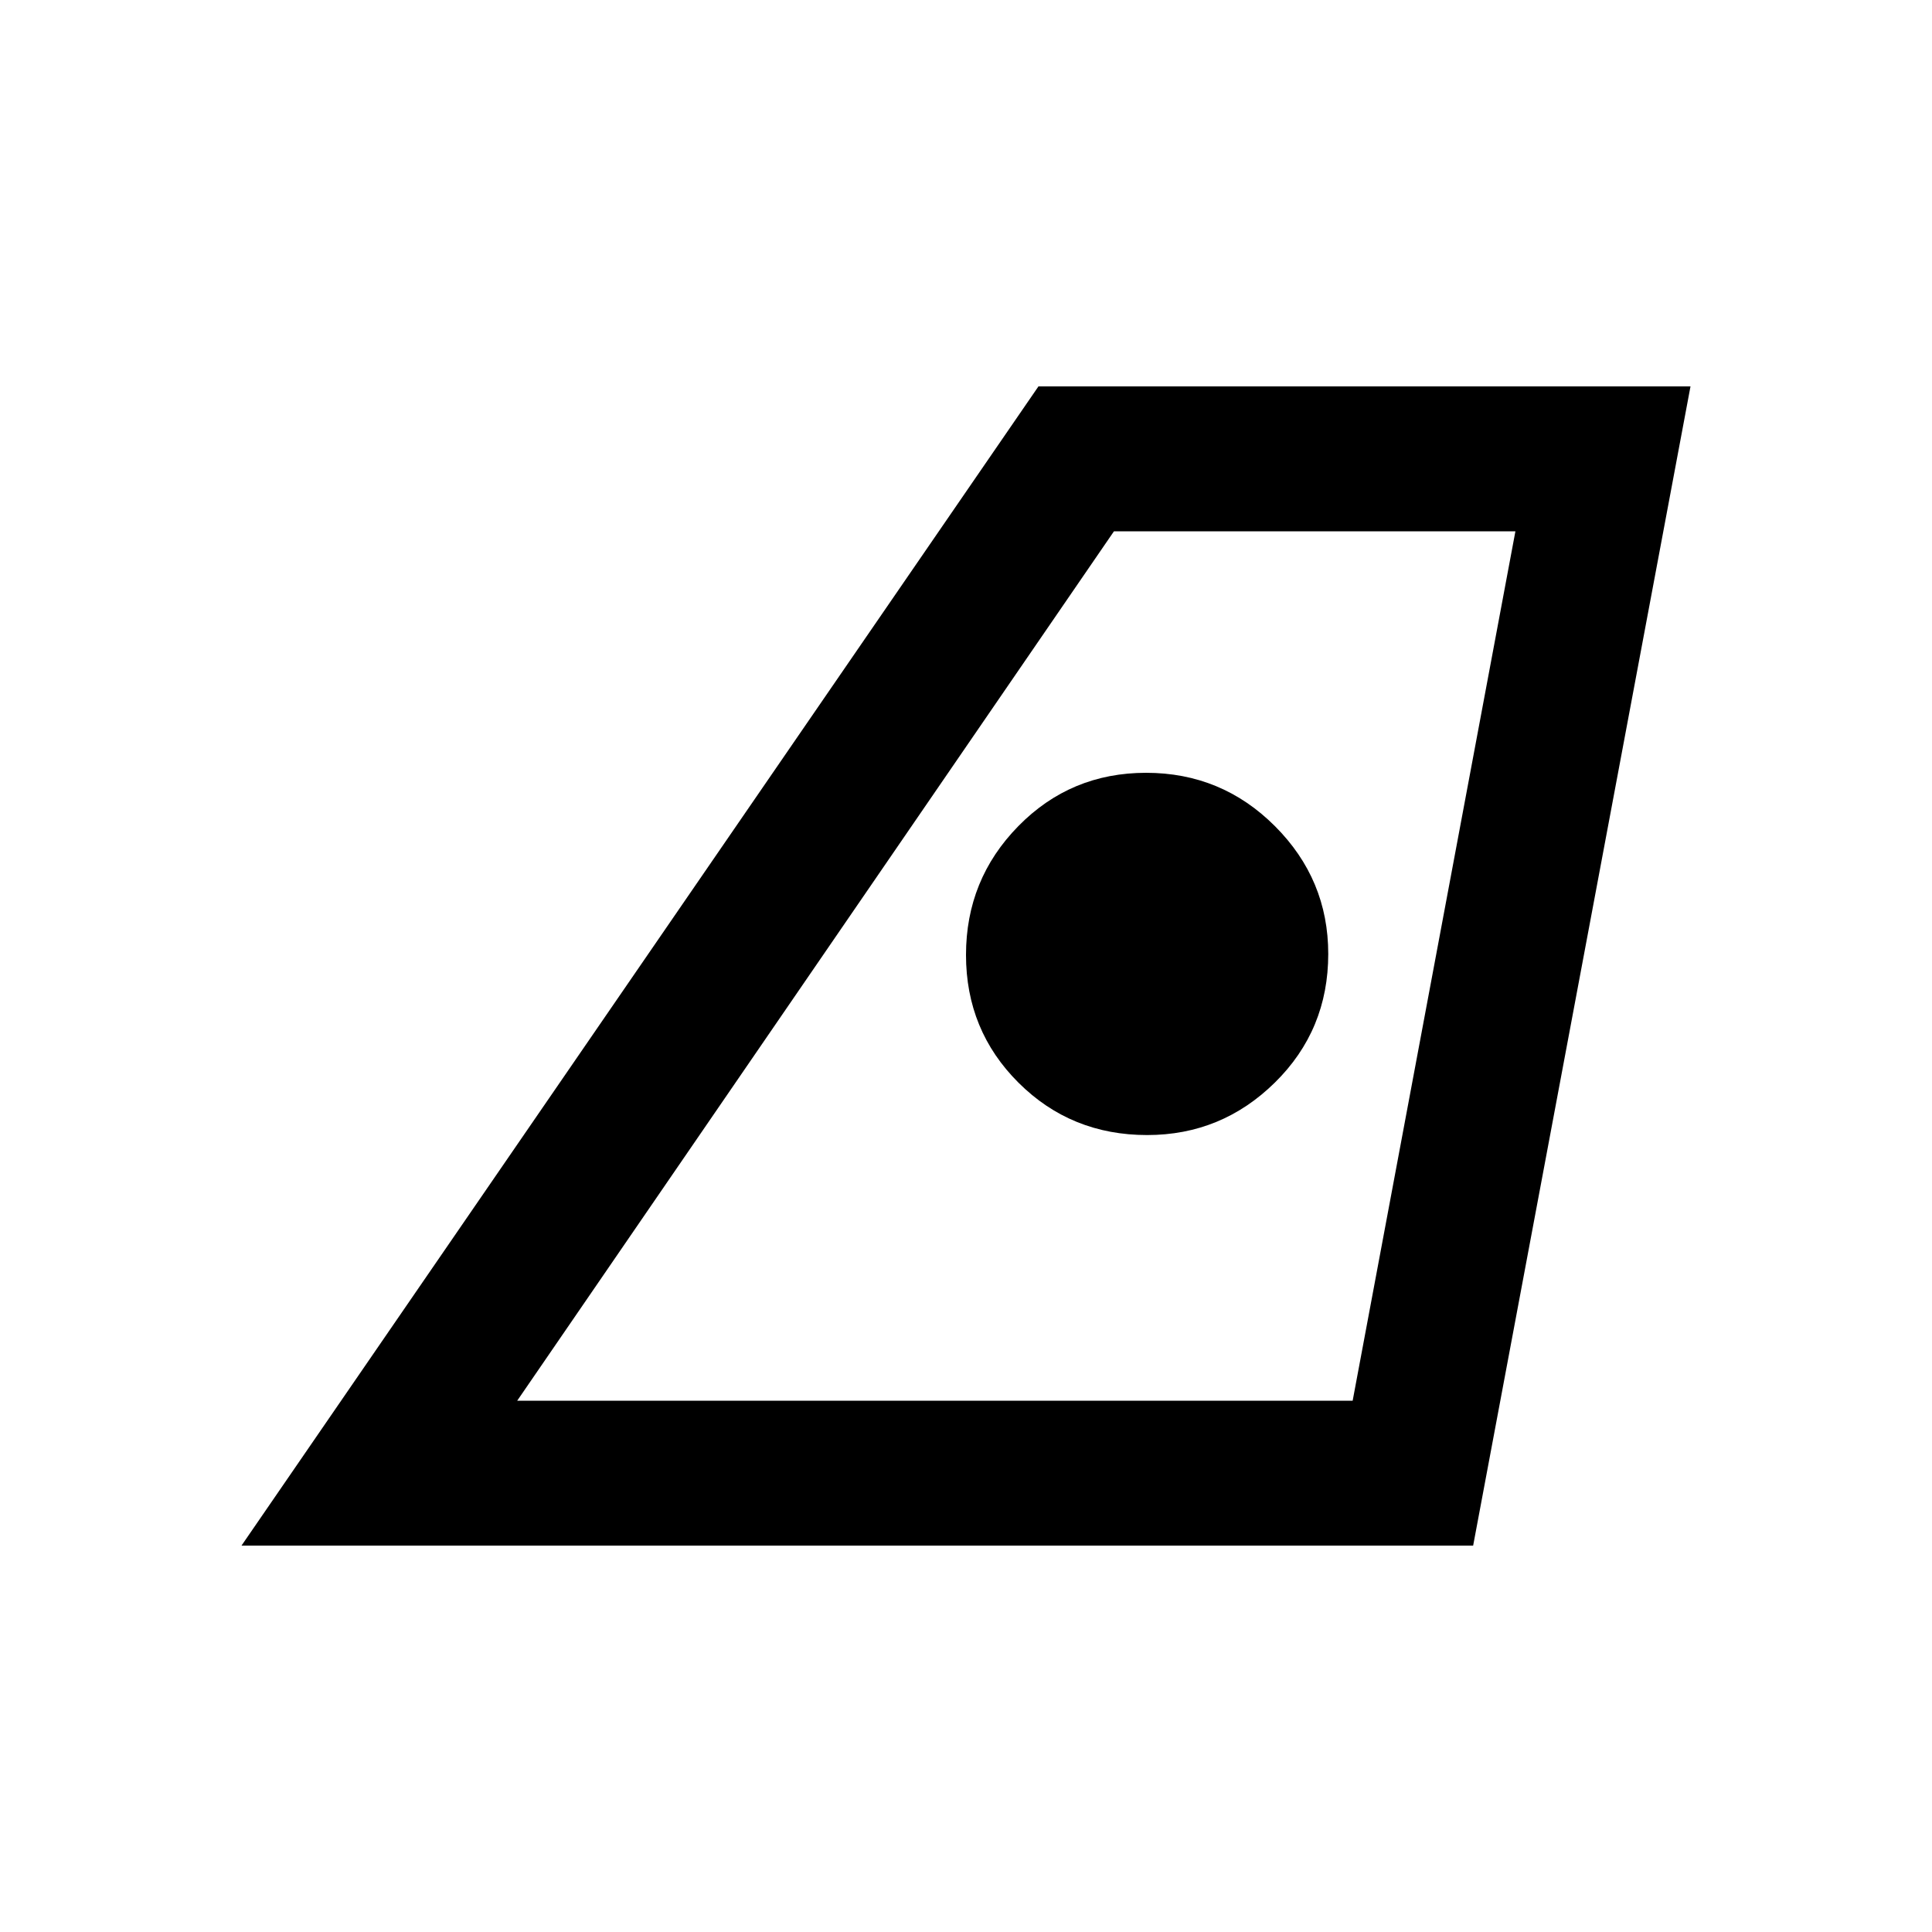 <svg fill="5E3E2F" width="20px" viewBox="0 -960 960 960" height="20px" xmlns="http://www.w3.org/2000/svg"><path d="M257-264h415.13L753-696H553.52L257-264Zm-137 72 396-576h324L732-192H120Zm450-204q37 0 63.5-26.1T660-486q0-37-26.5-63.5t-64-26.5q-37.5 0-63.5 26.5t-26 64q0 37.5 26.1 63.5t63.9 26ZM257-264h415-415Z"></path></svg>